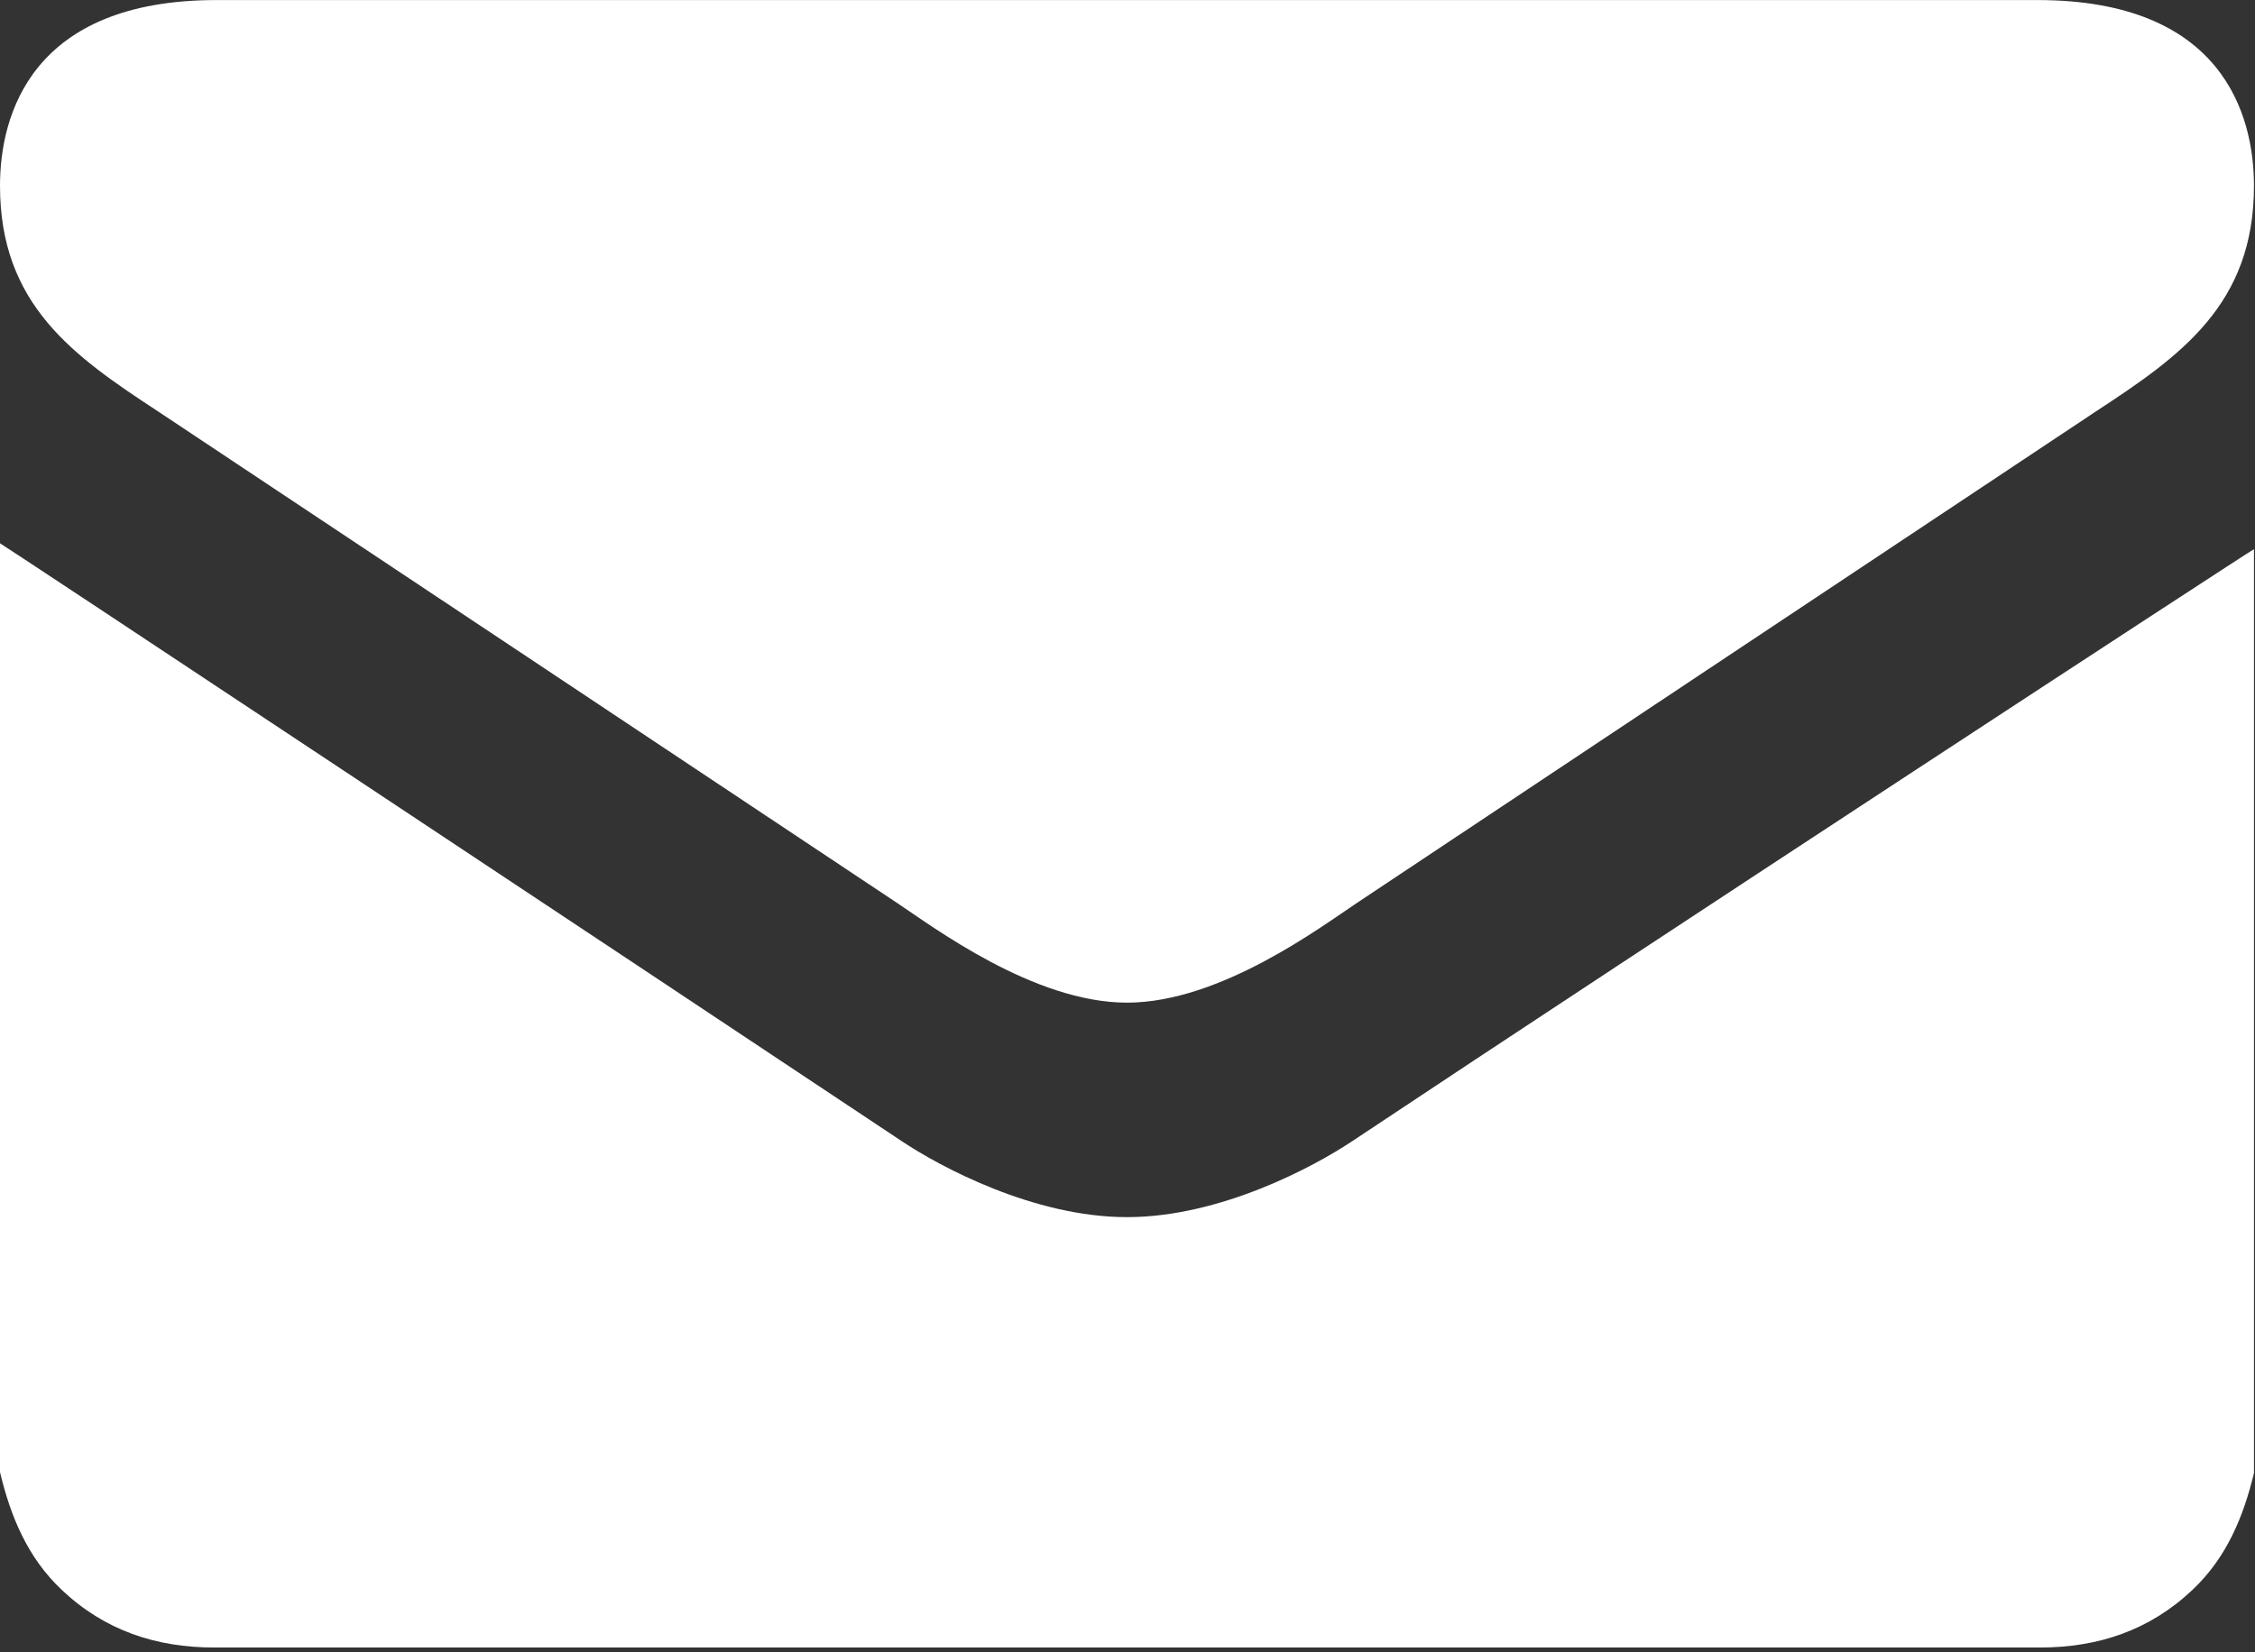 <?xml version="1.0" encoding="UTF-8"?> <svg xmlns="http://www.w3.org/2000/svg" width="393" height="288" viewBox="0 0 393 288" fill="none"><rect x="0" y="0" width="393" height="288" fill="#333333" stroke="none"/><g clip-path="url(#clip0_4124_16306)"><path d="M355.09 0.01H37.73C5.51 0.01 0 20.01 0 32.39C0 53.1 12.79 62.06 27.53 71.71C79.19 106.05 104.62 123 156.27 157.36C162.63 161.59 180.17 174.79 196.41 174.79C212.65 174.79 230.19 161.59 236.55 157.36C288.2 123 313.63 106.05 365.29 71.71C380.03 62.06 392.82 53.1 392.82 32.39C392.82 19.98 387.31 0.01 355.09 0.01Z" fill="white"></path><path d="M235.6 198.981C229.05 203.341 212.73 212.181 196.41 212.181C180.09 212.181 163.77 203.341 157.22 198.981C105.37 164.461 0.56 94.951 0 94.711V256.631C1.85 264.381 4.8 271.531 10.75 277.151C18.22 284.221 27.17 287.211 37.36 287.211C75.92 287.211 114.487 287.211 153.06 287.211H202.5C253.493 287.211 304.493 287.211 355.5 287.211C365.69 287.211 374.64 284.211 382.11 277.151C388.06 271.531 391.01 264.381 392.86 256.631V95.711C392.26 95.951 287.45 164.461 235.6 198.981Z" fill="white"></path></g><defs><clipPath id="clip0_4124_16306"><rect width="392.82" height="287.2" fill="white"></rect></clipPath></defs></svg> 